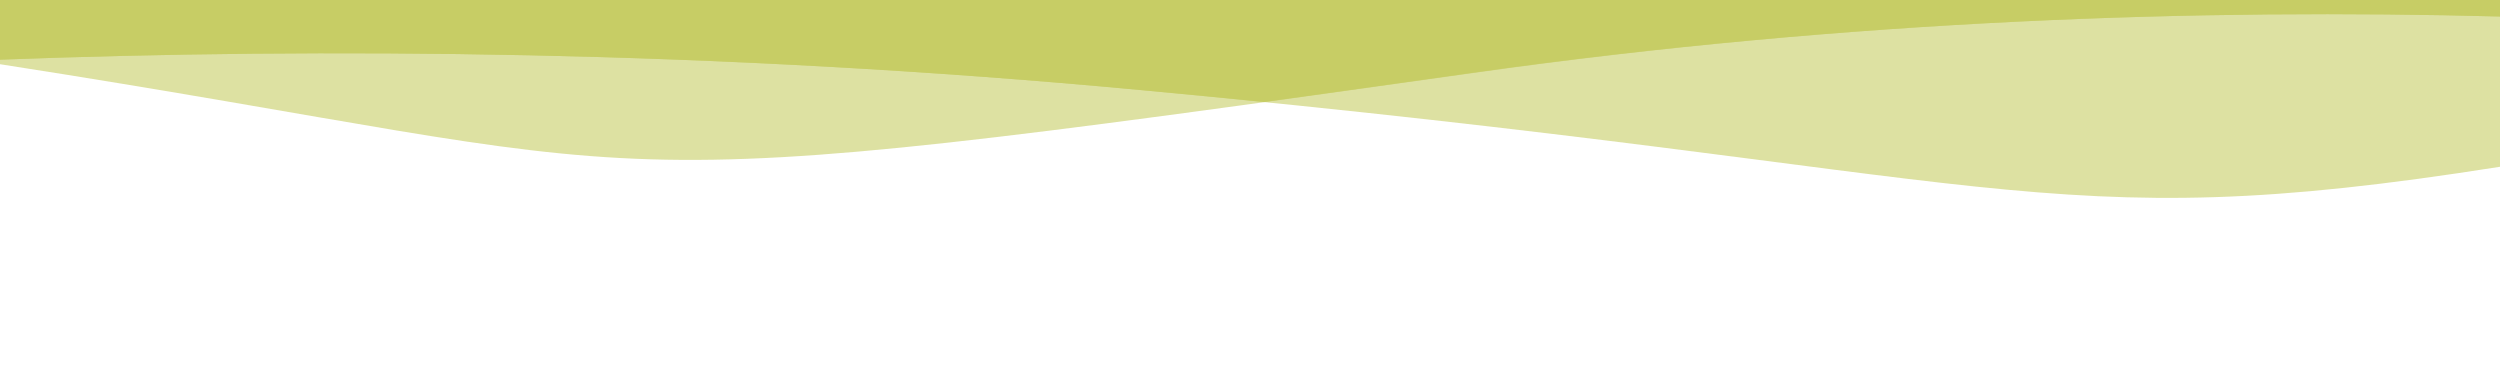 <?xml version="1.0" encoding="utf-8"?>
<!-- Generator: Adobe Illustrator 26.5.0, SVG Export Plug-In . SVG Version: 6.00 Build 0)  -->
<svg version="1.1" id="Ebene_1" xmlns="http://www.w3.org/2000/svg" xmlns:xlink="http://www.w3.org/1999/xlink" x="0px" y="0px"
	 viewBox="0 0 938.4 141.7" style="enable-background:new 0 0 938.4 141.7;" xml:space="preserve">
<style type="text/css">
	.st0{opacity:0.6;fill:#C7CD65;enable-background:new    ;}
	.st1{fill:#C7CD65;enable-background:new    ;}
</style>
<path class="st0" d="M0,0v24.1c265.5,41.3,201.3,52.8,553,3.3C695.1,7.3,827,3.2,938.4,6.2V0H0z"/>
<path class="st0" d="M0,0v22.4c119.5-4.5,267.1-3.7,428.1,11.4C757,64.6,764.8,90,938.4,62.6V0H0z"/>
<path class="st1" d="M0,0v22.4c119.5-4.5,267.1-3.7,428.1,11.4c16.2,1.5,31.6,3,46.3,4.5c23.7-3.3,49.7-6.9,78.6-11
	C695.1,7.3,827,3.2,938.4,6.2V0H0z"/>
</svg>
